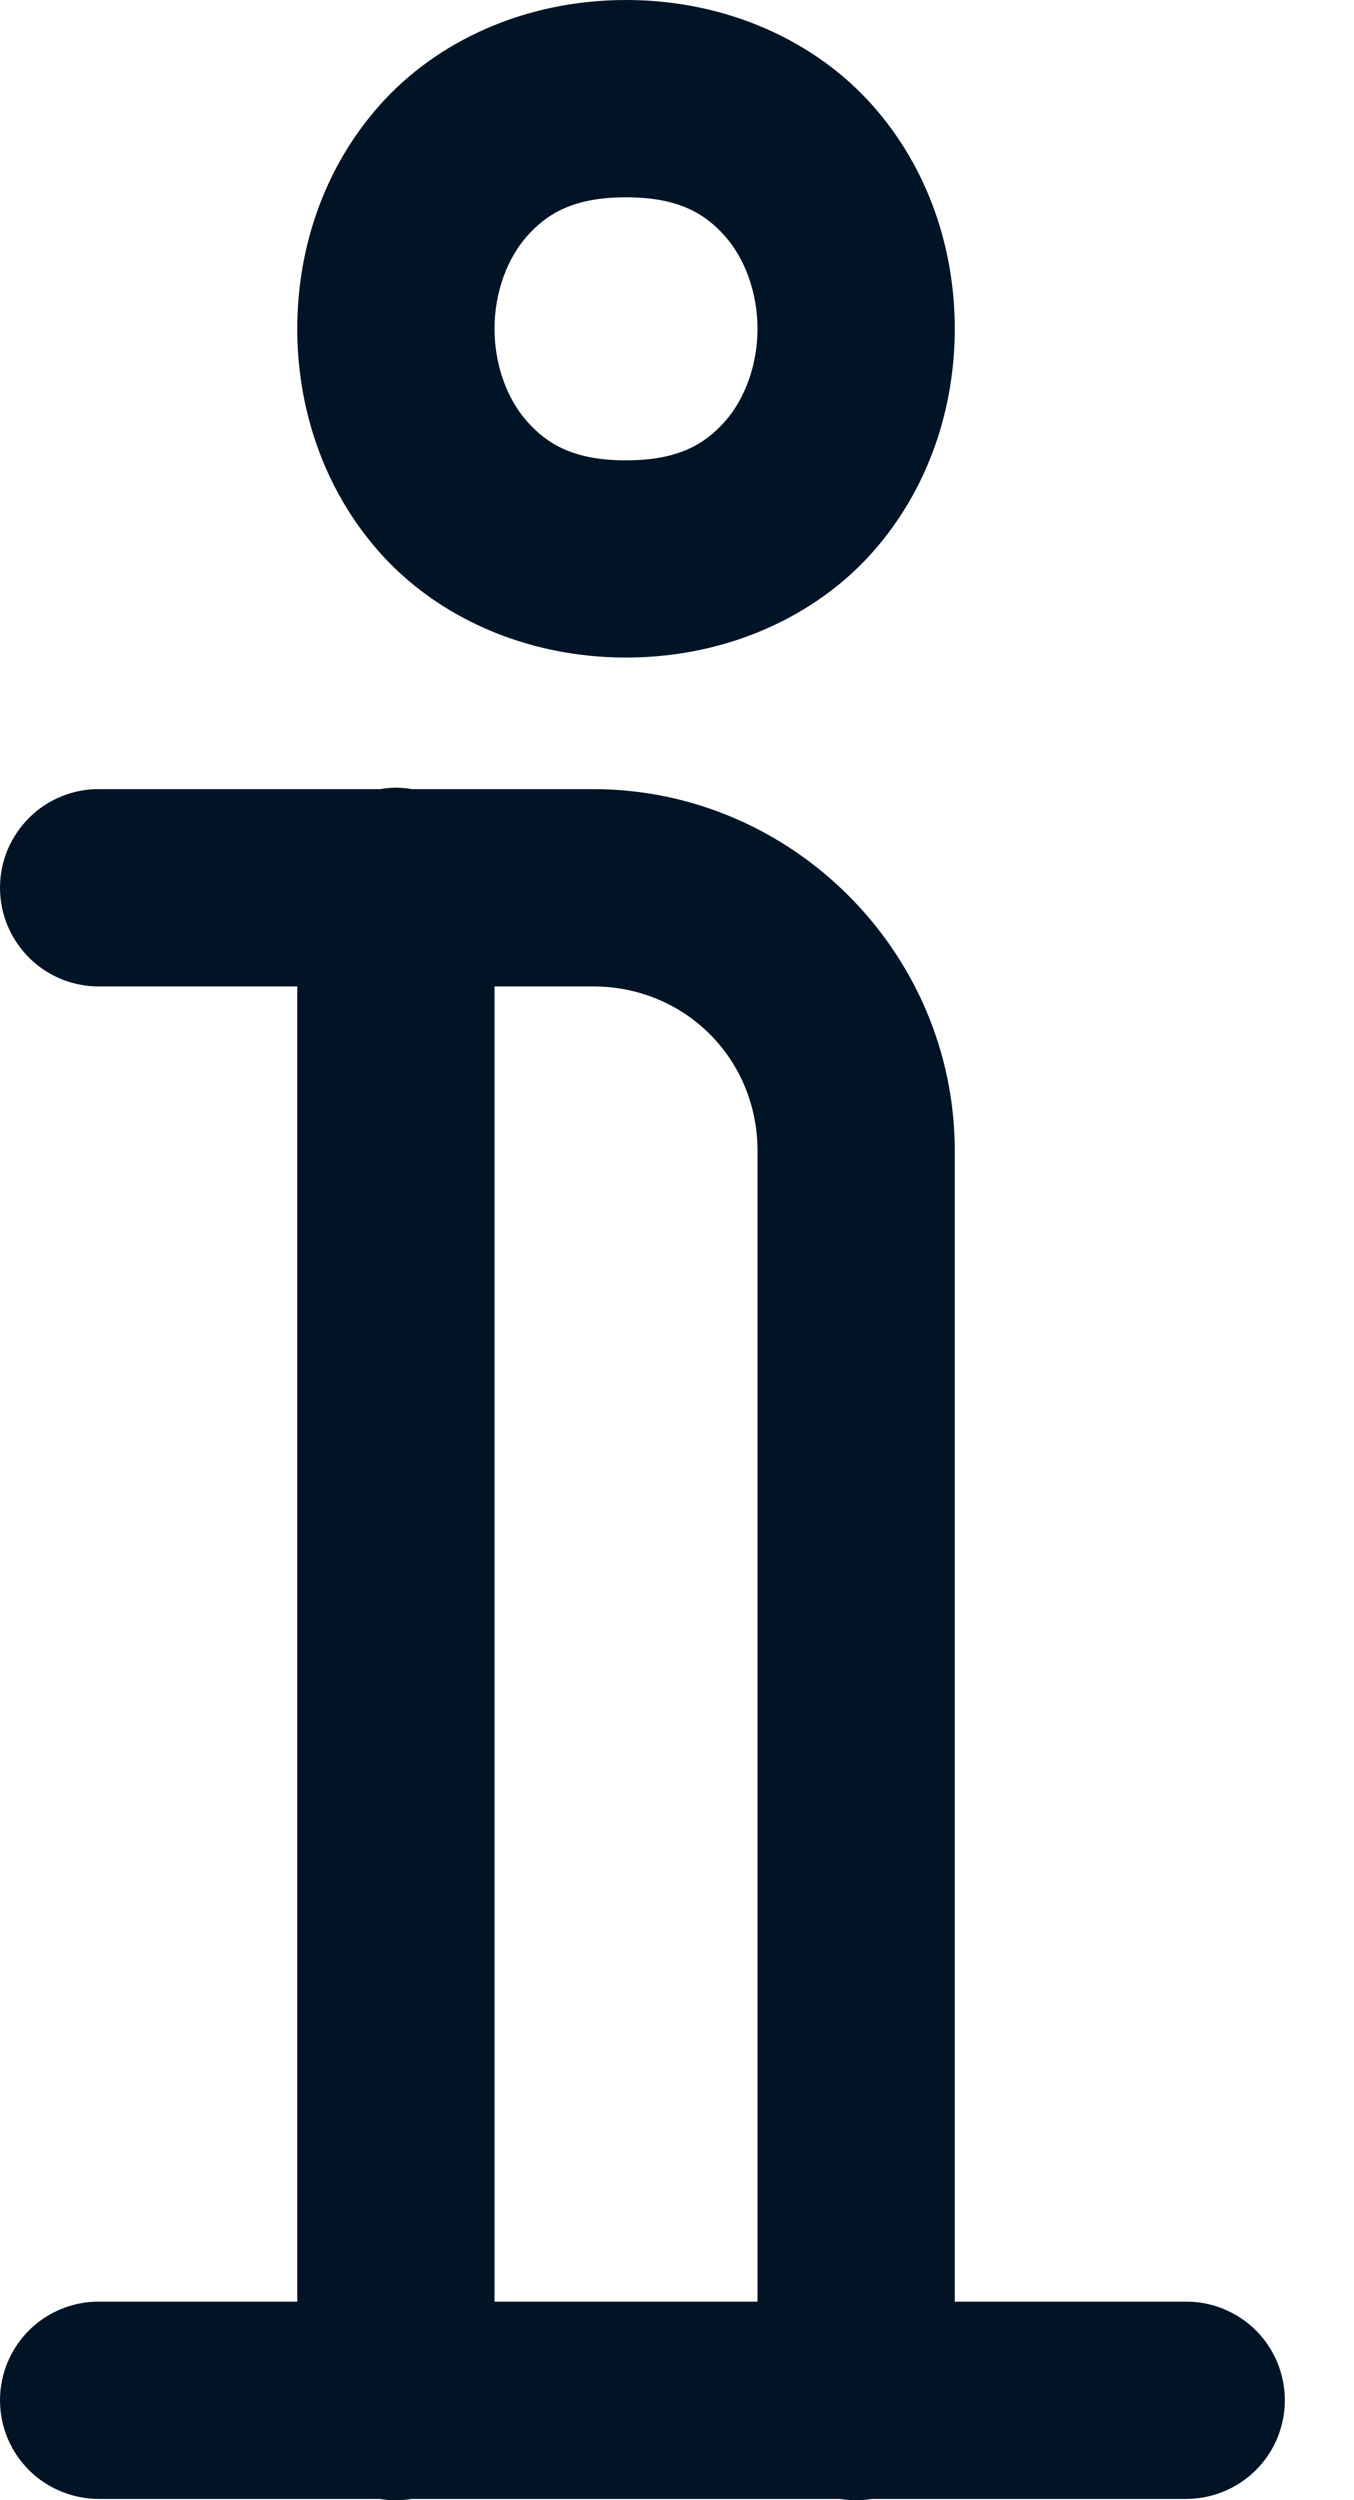 <svg width="13" height="24" viewBox="0 0 13 24" fill="none" xmlns="http://www.w3.org/2000/svg">
<path d="M6.01 0C5.037 0 4.187 0.399 3.646 1.009C3.104 1.618 2.854 2.393 2.854 3.156C2.854 3.919 3.104 4.694 3.646 5.304C4.187 5.913 5.037 6.312 6.01 6.312C6.984 6.312 7.833 5.913 8.375 5.304C8.917 4.694 9.167 3.919 9.167 3.156C9.167 2.393 8.917 1.618 8.375 1.009C7.833 0.399 6.984 0 6.01 0ZM6.01 1.894C6.51 1.894 6.765 2.047 6.96 2.266C7.154 2.485 7.273 2.814 7.273 3.156C7.273 3.498 7.154 3.827 6.96 4.046C6.765 4.265 6.51 4.419 6.01 4.419C5.511 4.419 5.256 4.265 5.061 4.046C4.866 3.827 4.748 3.498 4.748 3.156C4.748 2.814 4.866 2.485 5.061 2.266C5.256 2.047 5.511 1.894 6.01 1.894ZM3.786 7.561C3.74 7.563 3.695 7.567 3.649 7.575H0.96C0.835 7.573 0.71 7.596 0.594 7.643C0.477 7.69 0.371 7.759 0.282 7.848C0.193 7.936 0.122 8.041 0.073 8.156C0.025 8.272 0 8.396 0 8.522C0 8.647 0.025 8.772 0.073 8.887C0.122 9.003 0.193 9.108 0.282 9.196C0.371 9.284 0.477 9.354 0.594 9.401C0.71 9.447 0.835 9.471 0.96 9.469H2.854V22.094H0.96C0.835 22.092 0.71 22.115 0.594 22.162C0.477 22.209 0.371 22.278 0.282 22.366C0.193 22.454 0.122 22.559 0.073 22.675C0.025 22.791 0 22.915 0 23.041C0 23.166 0.025 23.29 0.073 23.406C0.122 23.522 0.193 23.627 0.282 23.715C0.371 23.803 0.477 23.872 0.594 23.919C0.71 23.966 0.835 23.989 0.96 23.988H3.646C3.747 24.004 3.851 24.004 3.953 23.988H8.064C8.166 24.004 8.27 24.004 8.371 23.988H11.376C11.501 23.989 11.626 23.966 11.742 23.919C11.859 23.872 11.965 23.803 12.054 23.715C12.144 23.627 12.214 23.522 12.263 23.406C12.311 23.29 12.336 23.166 12.336 23.041C12.336 22.915 12.311 22.791 12.263 22.675C12.214 22.559 12.144 22.454 12.054 22.366C11.965 22.278 11.859 22.209 11.742 22.162C11.626 22.115 11.501 22.092 11.376 22.094H9.167V11.047C9.167 9.141 7.601 7.575 5.695 7.575H3.956C3.9 7.565 3.843 7.561 3.786 7.561ZM4.748 9.469H5.695C6.577 9.469 7.273 10.164 7.273 11.047V22.094H4.748V9.469Z" fill="#001426"/>
</svg>
